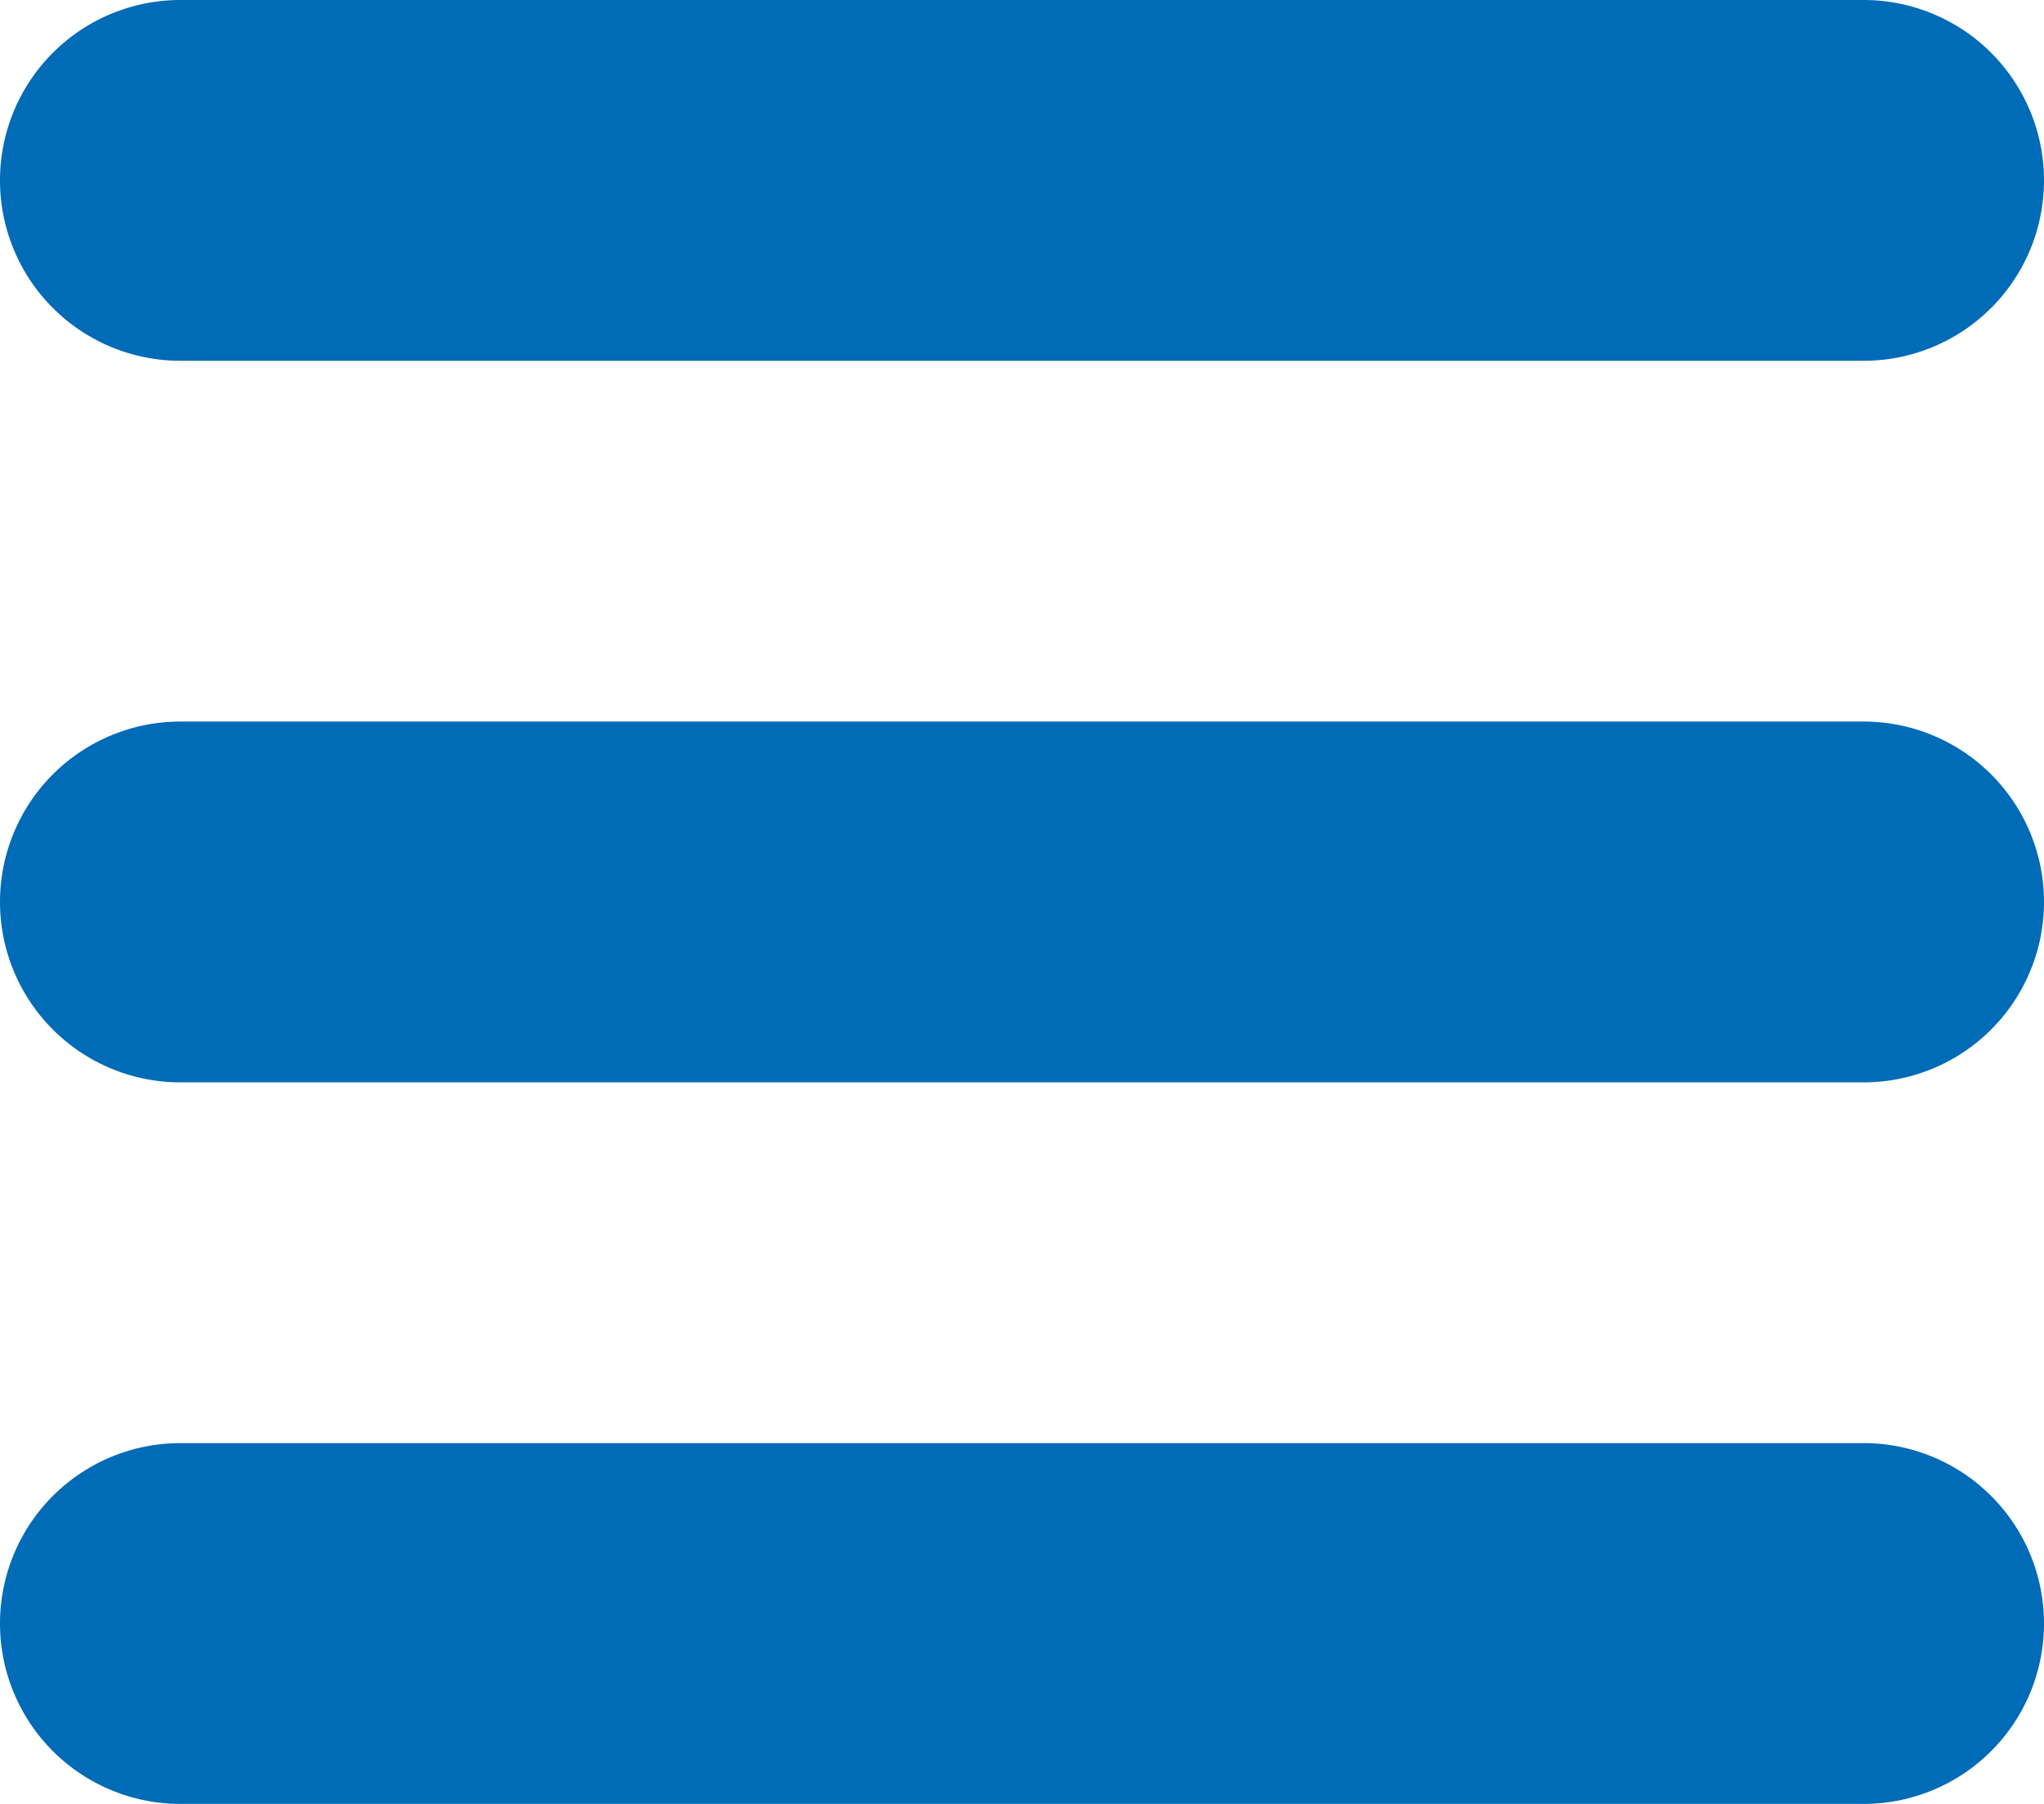<svg xmlns="http://www.w3.org/2000/svg" width="34" height="30" viewBox="0 0 34 30">
  <defs>
    <style>
      .cls-1 {
        fill: #006bb7;
        fill-rule: evenodd;
      }
    </style>
  </defs>
  <path class="cls-1" d="M39,221a3,3,0,1,0,0,6H67a3,3,0,1,0,0-6H39Zm0,12a3,3,0,1,0,0,6H67a3,3,0,1,0,0-6H39Zm0,12a3,3,0,1,0,0,6H67a3,3,0,1,0,0-6H39Z" transform="translate(-36 -221)"/>
</svg>
